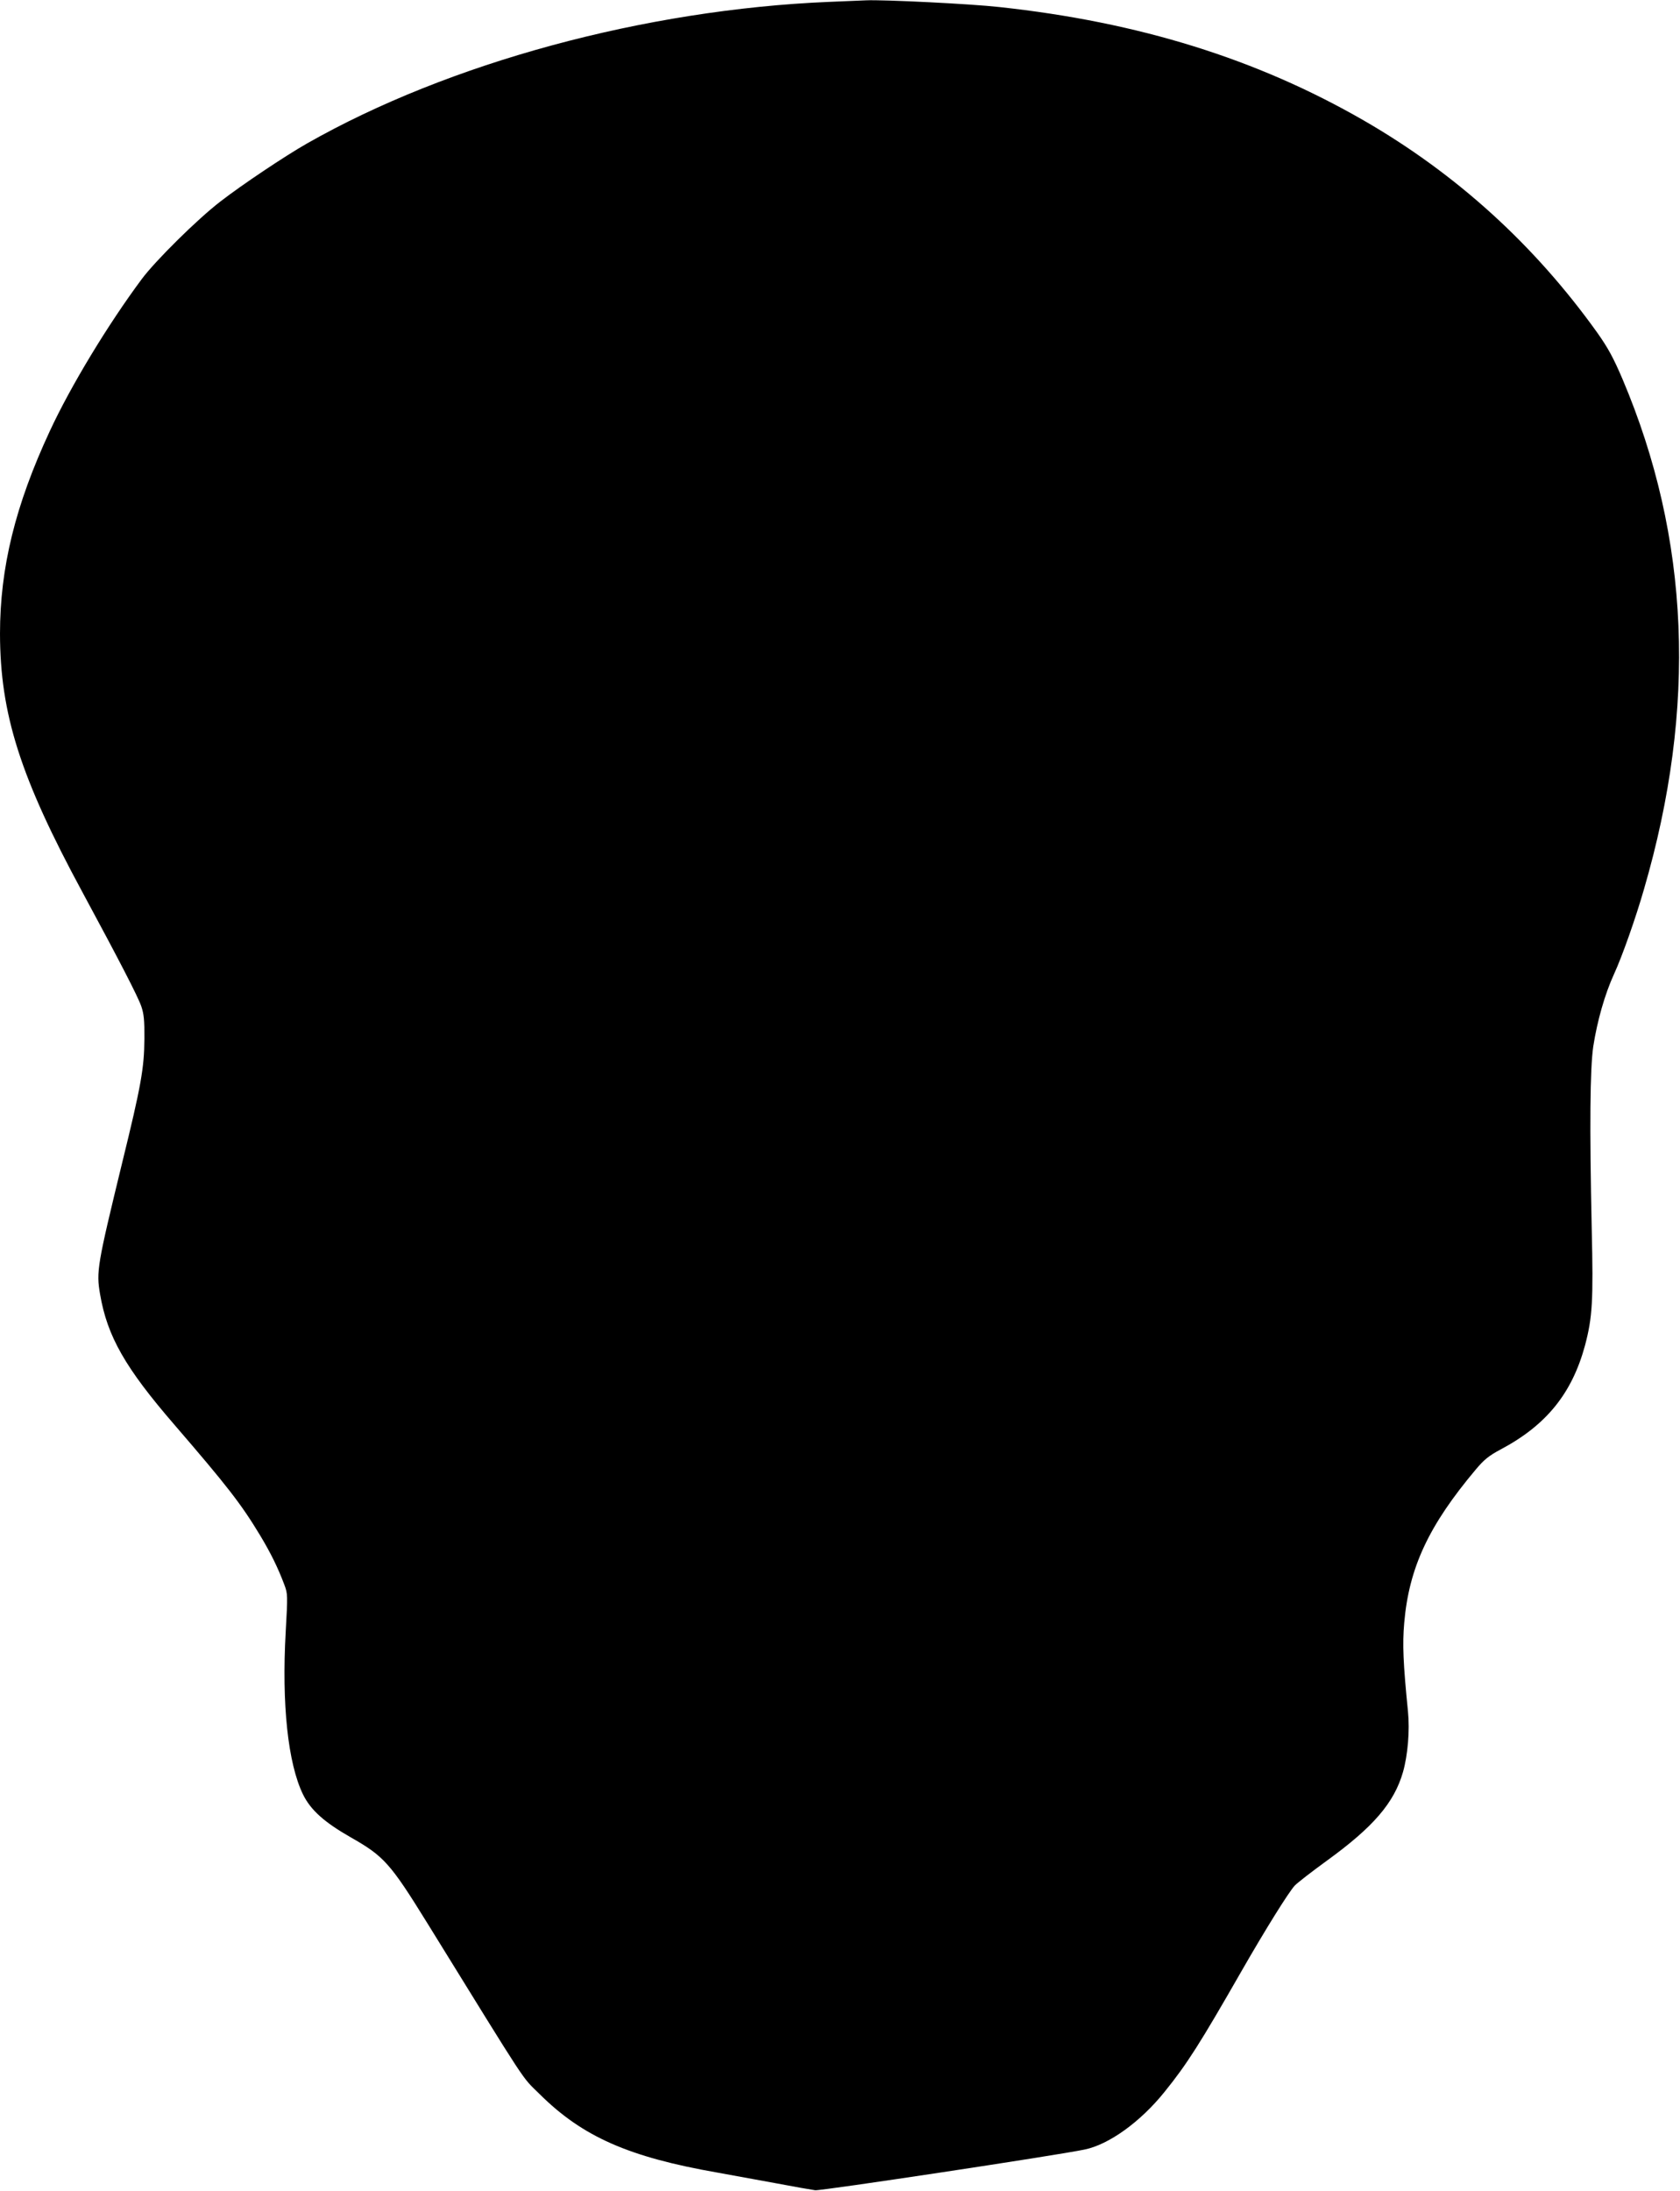 <svg version="1.0" xmlns="http://www.w3.org/2000/svg"
 width="982pt" height="1280pt" viewBox="0 0 982 1280"
 preserveAspectRatio="xMidYMid meet"><g transform="translate(0,1280) scale(0.1,-0.1)"
fill="#000000" stroke="none">
<path d="M4845 12789 c-1075 -45 -2222 -356 -3050 -827 -130 -74 -381 -242
-505 -338 -136 -104 -382 -348 -461 -454 -198 -266 -416 -626 -538 -889 -202
-434 -291 -798 -291 -1184 1 -469 118 -838 483 -1512 215 -398 323 -607 343
-665 15 -44 19 -82 18 -190 -1 -171 -20 -276 -129 -720 -147 -604 -153 -639
-130 -772 42 -246 147 -430 435 -763 306 -355 389 -461 500 -645 62 -103 104
-188 142 -289 20 -53 20 -61 8 -275 -24 -423 13 -769 101 -950 45 -92 125
-163 279 -251 194 -110 231 -151 447 -500 607 -982 547 -891 657 -1000 251
-249 520 -368 1041 -459 83 -15 236 -43 340 -62 105 -20 208 -38 230 -41 34
-4 1408 203 1575 238 142 29 327 162 468 338 131 162 208 284 447 701 141 246
277 464 313 503 15 16 99 81 187 145 272 197 394 338 446 519 28 99 40 242 29
353 -28 280 -33 393 -22 518 28 323 143 569 419 897 48 57 75 79 144 116 268
142 418 328 494 609 43 163 49 258 39 680 -13 603 -10 935 9 1066 23 148 67
304 121 422 48 104 127 328 175 495 311 1065 269 2053 -125 2982 -53 124 -84
181 -146 269 -368 515 -825 930 -1368 1243 -624 359 -1313 574 -2130 662 -160
18 -677 44 -780 39 -19 -1 -116 -5 -215 -9z"/>
</g>
</svg>
